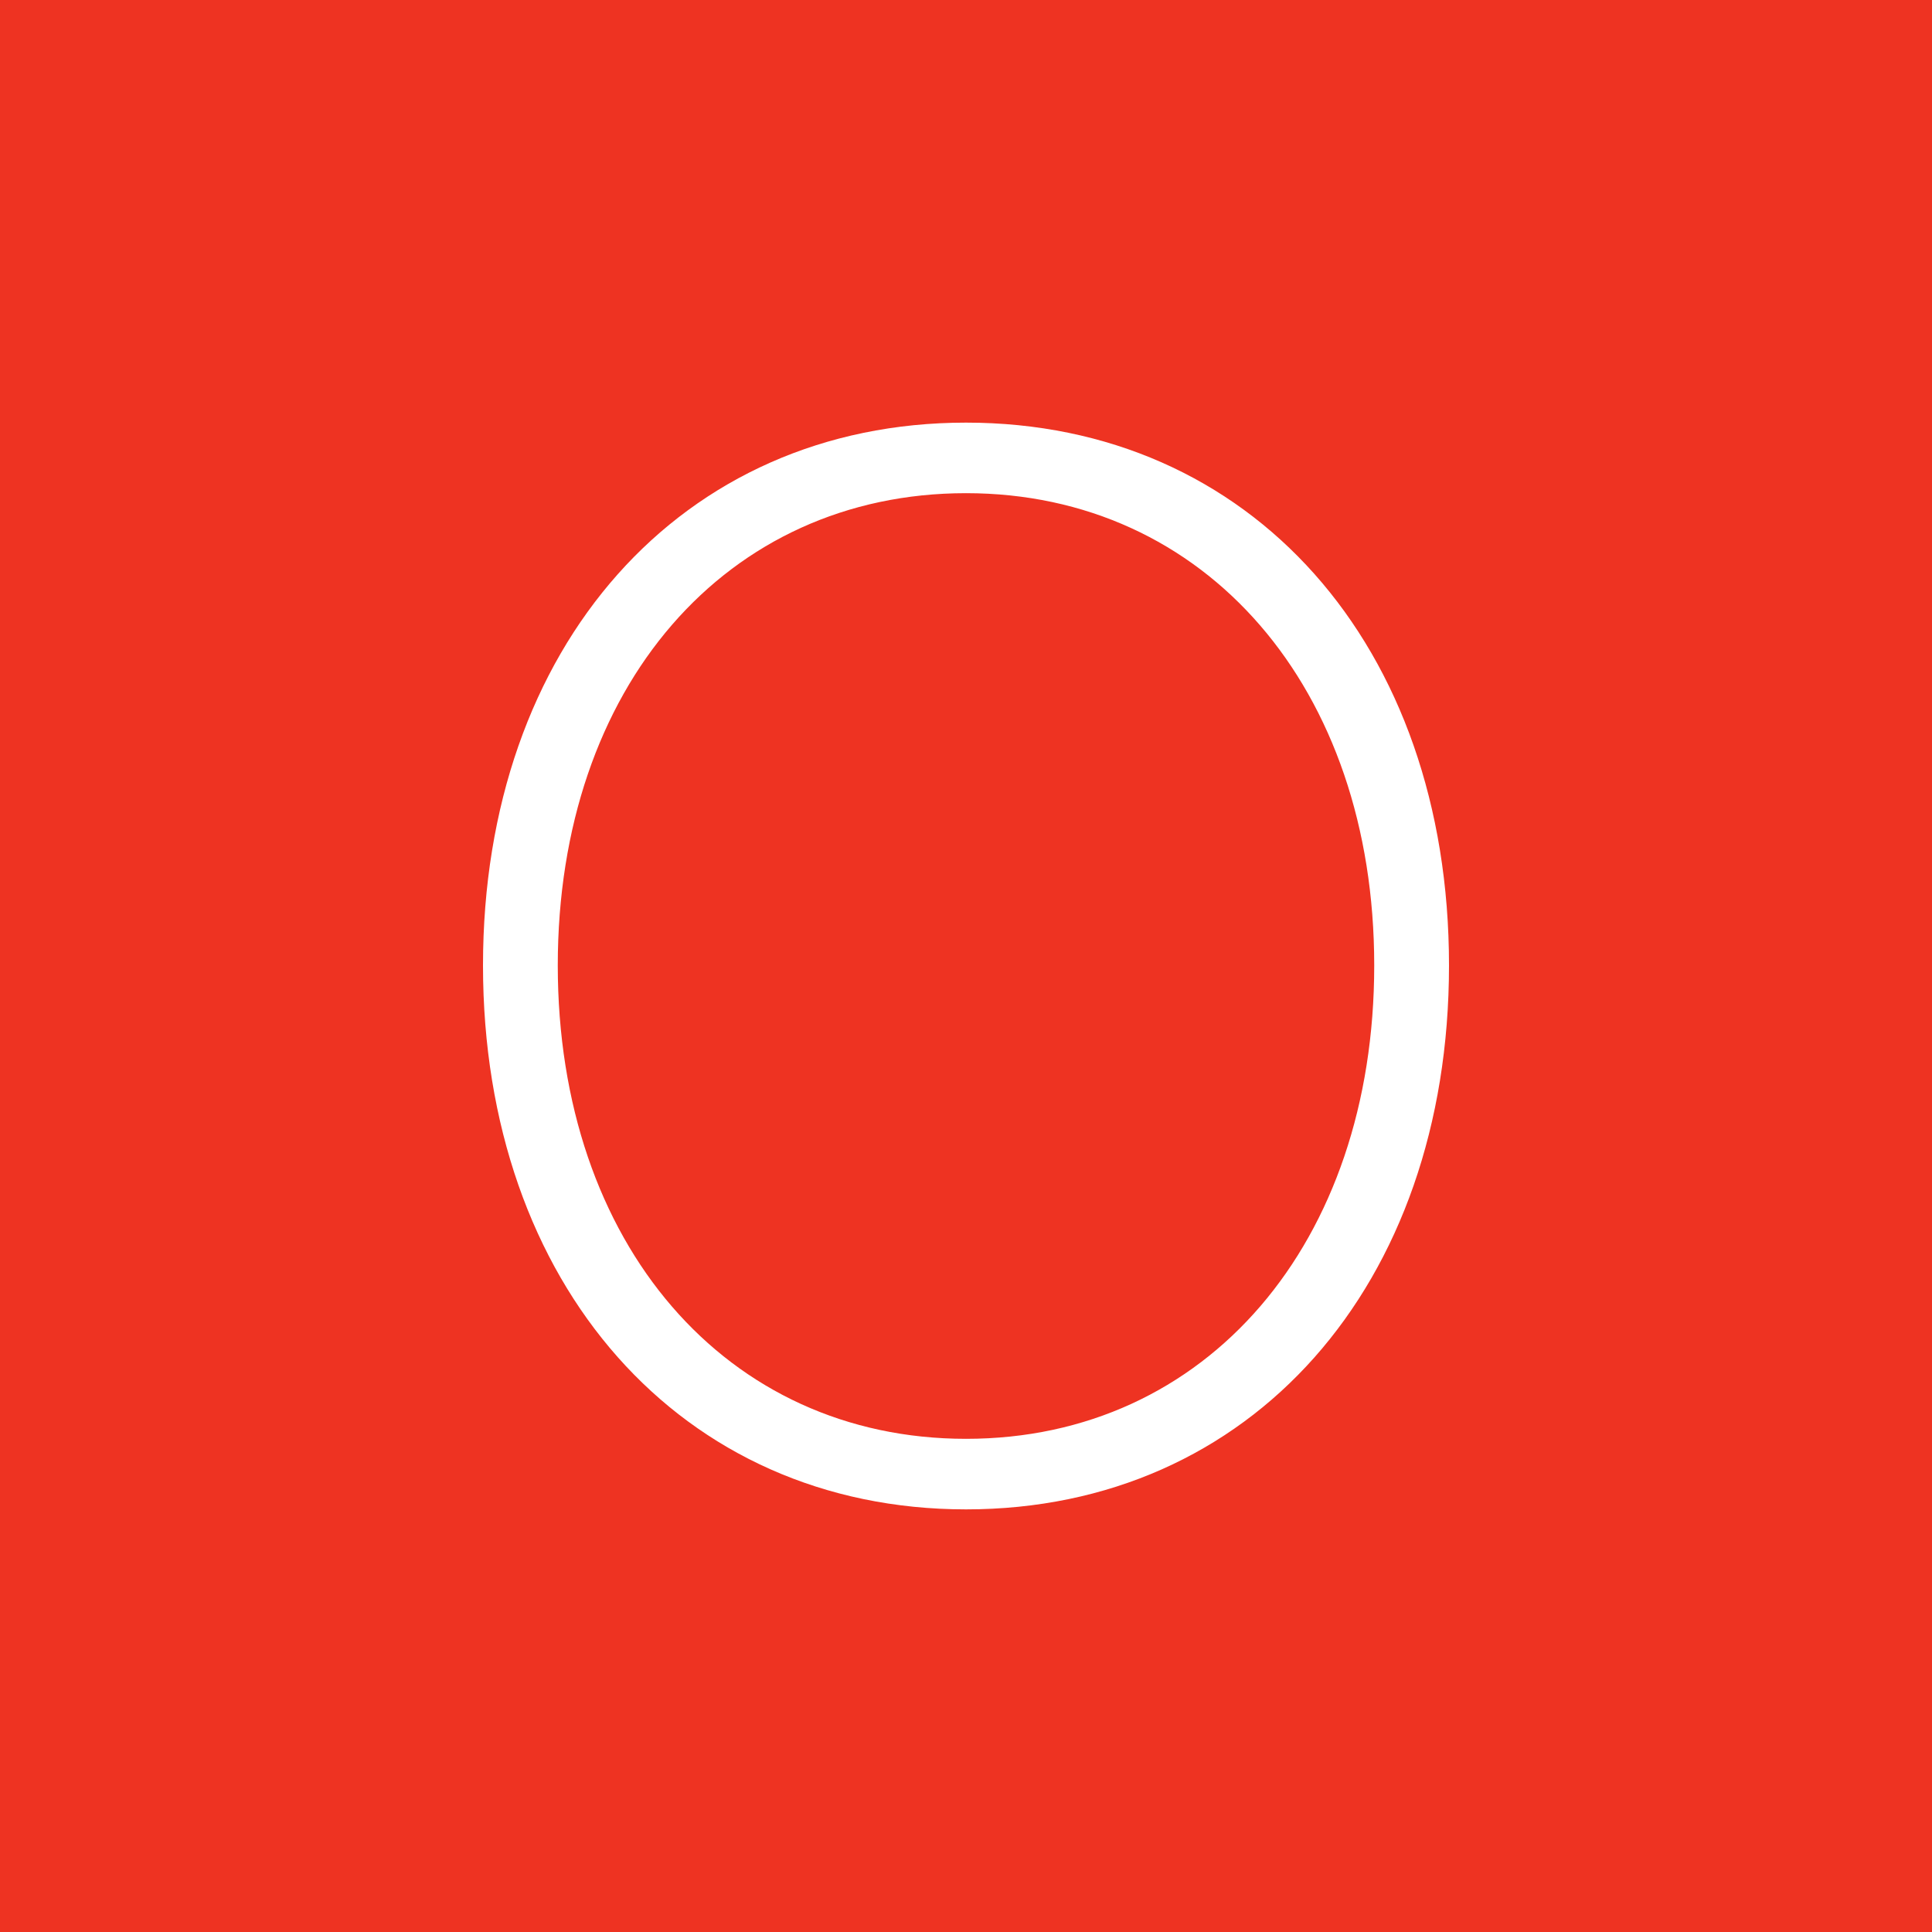 <svg width="64" height="64" viewBox="0 0 64 64" fill="none" xmlns="http://www.w3.org/2000/svg">
<rect width="64" height="64" fill="#EE3322"/>
<path d="M32 14C22.565 14 16 21.406 16 31.98C16 42.554 22.565 50 32 50C41.435 50 48 42.594 48 31.98C48 21.366 41.435 14 32 14ZM32 47.663C24.059 47.663 18.477 41.208 18.477 31.98C18.477 22.753 24.059 16.337 32 16.337C39.941 16.337 45.523 22.792 45.523 31.98C45.523 41.168 39.98 47.663 32 47.663Z" fill="white"/>
</svg>

